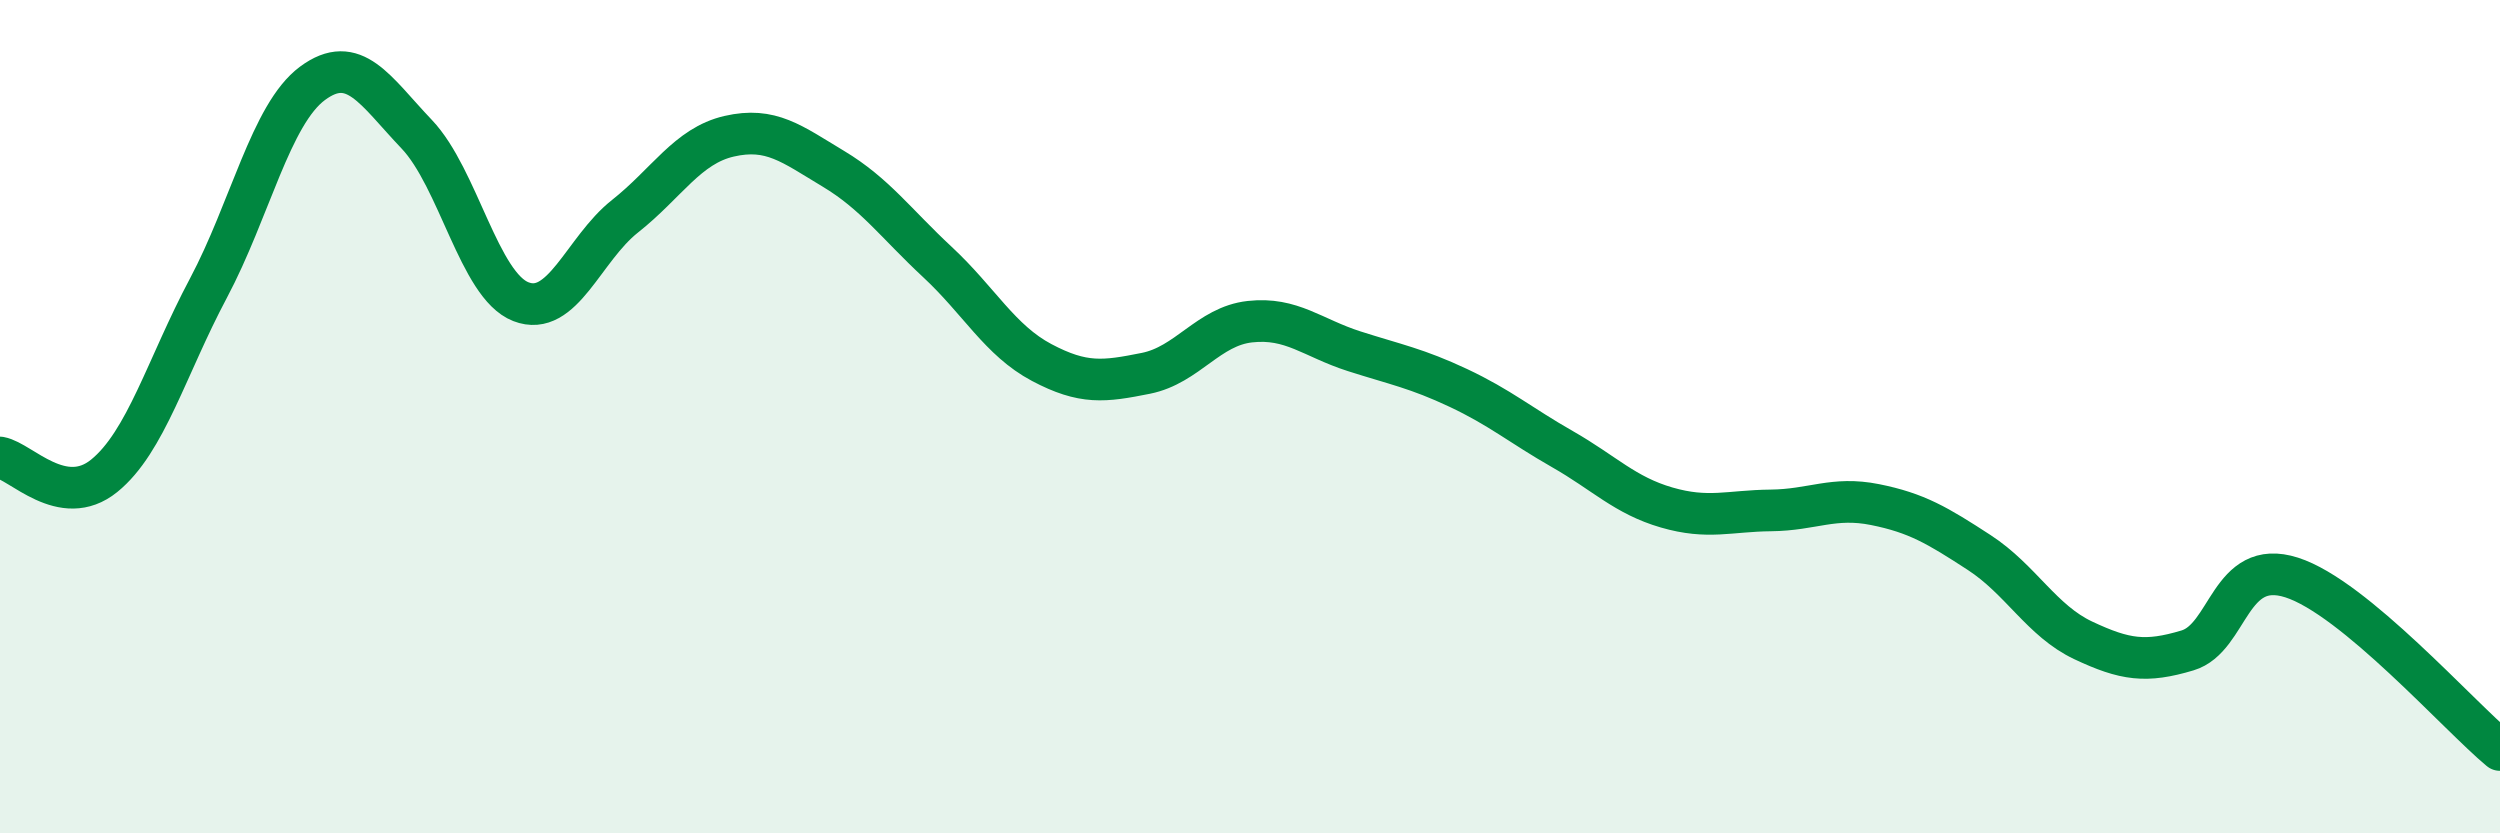
    <svg width="60" height="20" viewBox="0 0 60 20" xmlns="http://www.w3.org/2000/svg">
      <path
        d="M 0,10.98 C 0.5,11.07 1.5,12.23 2.5,11.42 C 3.5,10.61 4,8.8 5,6.92 C 6,5.04 6.5,2.74 7.5,2 C 8.5,1.26 9,2.17 10,3.22 C 11,4.27 11.5,6.85 12.5,7.24 C 13.5,7.63 14,5.98 15,5.19 C 16,4.4 16.5,3.5 17.5,3.27 C 18.5,3.04 19,3.45 20,4.05 C 21,4.65 21.5,5.36 22.5,6.29 C 23.5,7.22 24,8.17 25,8.7 C 26,9.23 26.5,9.16 27.5,8.96 C 28.5,8.76 29,7.83 30,7.72 C 31,7.61 31.5,8.11 32.5,8.43 C 33.5,8.75 34,8.84 35,9.31 C 36,9.78 36.5,10.21 37.5,10.78 C 38.5,11.35 39,11.89 40,12.18 C 41,12.47 41.5,12.26 42.5,12.25 C 43.5,12.24 44,11.91 45,12.11 C 46,12.31 46.5,12.61 47.5,13.26 C 48.5,13.91 49,14.9 50,15.37 C 51,15.84 51.5,15.91 52.5,15.61 C 53.5,15.31 53.5,13.38 55,13.86 C 56.5,14.34 59,17.17 60,18L60 20L0 20Z"
        fill="#008740"
        opacity="0.1"
        stroke-linecap="round"
        stroke-linejoin="round"
      />
      <path
        d="M 0,10.98 C 0.5,11.07 1.5,12.23 2.5,11.42 C 3.5,10.61 4,8.8 5,6.92 C 6,5.04 6.5,2.74 7.5,2 C 8.5,1.26 9,2.17 10,3.22 C 11,4.27 11.5,6.85 12.5,7.24 C 13.5,7.63 14,5.98 15,5.19 C 16,4.4 16.5,3.5 17.5,3.27 C 18.5,3.04 19,3.45 20,4.05 C 21,4.65 21.5,5.36 22.5,6.29 C 23.5,7.22 24,8.17 25,8.7 C 26,9.23 26.5,9.16 27.5,8.96 C 28.5,8.76 29,7.83 30,7.72 C 31,7.61 31.5,8.11 32.5,8.43 C 33.5,8.75 34,8.84 35,9.31 C 36,9.78 36.5,10.21 37.5,10.78 C 38.5,11.35 39,11.89 40,12.18 C 41,12.47 41.5,12.26 42.5,12.25 C 43.5,12.24 44,11.91 45,12.11 C 46,12.31 46.5,12.61 47.5,13.26 C 48.5,13.91 49,14.9 50,15.37 C 51,15.84 51.5,15.91 52.5,15.61 C 53.5,15.31 53.5,13.38 55,13.86 C 56.5,14.34 59,17.17 60,18"
        stroke="#008740"
        stroke-width="1"
        fill="none"
        stroke-linecap="round"
        stroke-linejoin="round"
      />
    </svg>
  